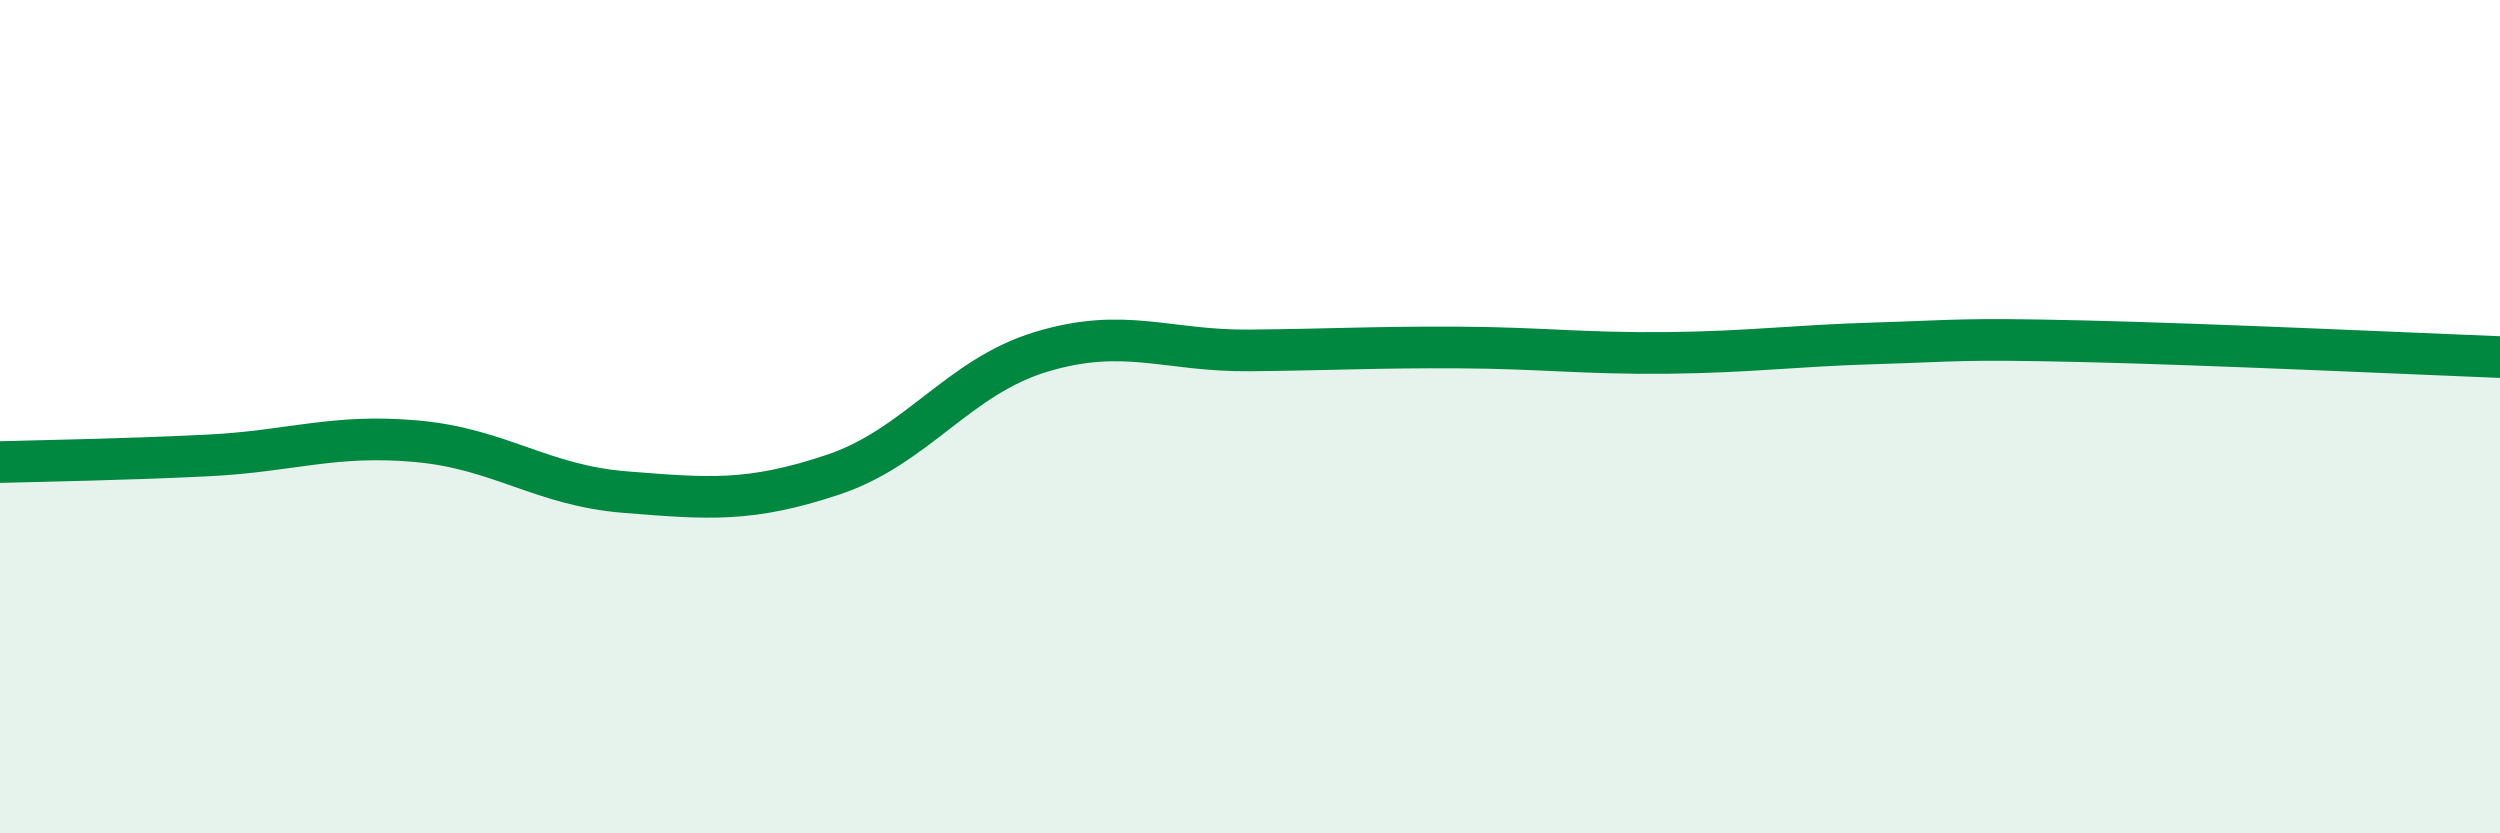 
    <svg width="60" height="20" viewBox="0 0 60 20" xmlns="http://www.w3.org/2000/svg">
      <path
        d="M 0,11.09 C 1,11.06 3,11.03 5,10.93 C 7,10.83 8,10.41 10,10.59 C 12,10.77 13,11.65 15,11.81 C 17,11.97 18,12.06 20,11.39 C 22,10.72 23,9.04 25,8.44 C 27,7.84 28,8.43 30,8.41 C 32,8.39 33,8.33 35,8.34 C 37,8.35 38,8.49 40,8.47 C 42,8.45 43,8.3 45,8.24 C 47,8.18 47,8.12 50,8.19 C 53,8.26 58,8.49 60,8.57L60 20L0 20Z"
        fill="#008740"
        opacity="0.1"
        stroke-linecap="round"
        stroke-linejoin="round"
      />
      <path
        d="M 0,11.09 C 1,11.06 3,11.03 5,10.93 C 7,10.83 8,10.41 10,10.59 C 12,10.77 13,11.65 15,11.81 C 17,11.97 18,12.06 20,11.39 C 22,10.72 23,9.04 25,8.44 C 27,7.84 28,8.43 30,8.41 C 32,8.39 33,8.33 35,8.34 C 37,8.35 38,8.49 40,8.47 C 42,8.45 43,8.3 45,8.24 C 47,8.18 47,8.12 50,8.19 C 53,8.26 58,8.49 60,8.57"
        stroke="#008740"
        stroke-width="1"
        fill="none"
        stroke-linecap="round"
        stroke-linejoin="round"
      />
    </svg>
  